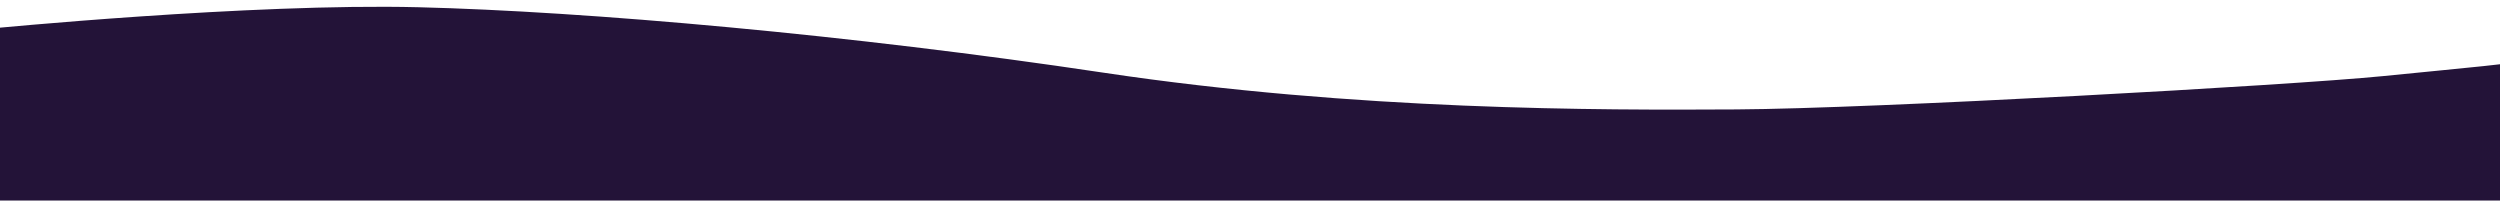 <?xml version="1.0" encoding="UTF-8" standalone="no"?>
<!-- Created with Inkscape (http://www.inkscape.org/) -->

<svg
   version="1.1"
   id="svg2"
   width="1920"
   height="154"
   viewBox="0 0 1920 154"
   sodipodi:docname="vague_engagements.svg"
   inkscape:version="1.1.2 (0a00cf5339, 2022-02-04)"
   xmlns:inkscape="http://www.inkscape.org/namespaces/inkscape"
   xmlns:sodipodi="http://sodipodi.sourceforge.net/DTD/sodipodi-0.dtd"
   xmlns="http://www.w3.org/2000/svg"
   xmlns:svg="http://www.w3.org/2000/svg">
  <defs
     id="defs6" />
  <sodipodi:namedview
     id="namedview4"
     pagecolor="#ffffff"
     bordercolor="#666666"
     borderopacity="1.0"
     inkscape:pageshadow="2"
     inkscape:pageopacity="0.0"
     inkscape:pagecheckerboard="0"
     showgrid="false"
     inkscape:zoom="0.48576763"
     inkscape:cx="1472.9265"
     inkscape:cy="171.89289"
     inkscape:window-width="1850"
     inkscape:window-height="1016"
     inkscape:window-x="70"
     inkscape:window-y="27"
     inkscape:window-maximized="1"
     inkscape:current-layer="g8" />
  <g
     inkscape:groupmode="layer"
     inkscape:label="Image"
     id="g8">
    <path
       style="fill:#231338;fill-opacity:1;stroke:none;stroke-width:1.002px;stroke-linecap:butt;stroke-linejoin:miter;stroke-opacity:1"
       d="m -8.294,22.036 c 0,0 200.911,-19.678 329.688,-16.476 128.778,3.202 331.817,21.11 526.166,50.269 194.349,29.159 381.094,28.81 485.784,28.213 104.69,-0.596 425.215,-18.467 496.486,-25.559 71.271,-7.092 93.83,-8.978 123.971,-13.413 30.141,-4.435 -40.656,123.943 -40.656,123.943 L -17.822,161.055 Z"
       id="path978" />
  </g>
</svg>

